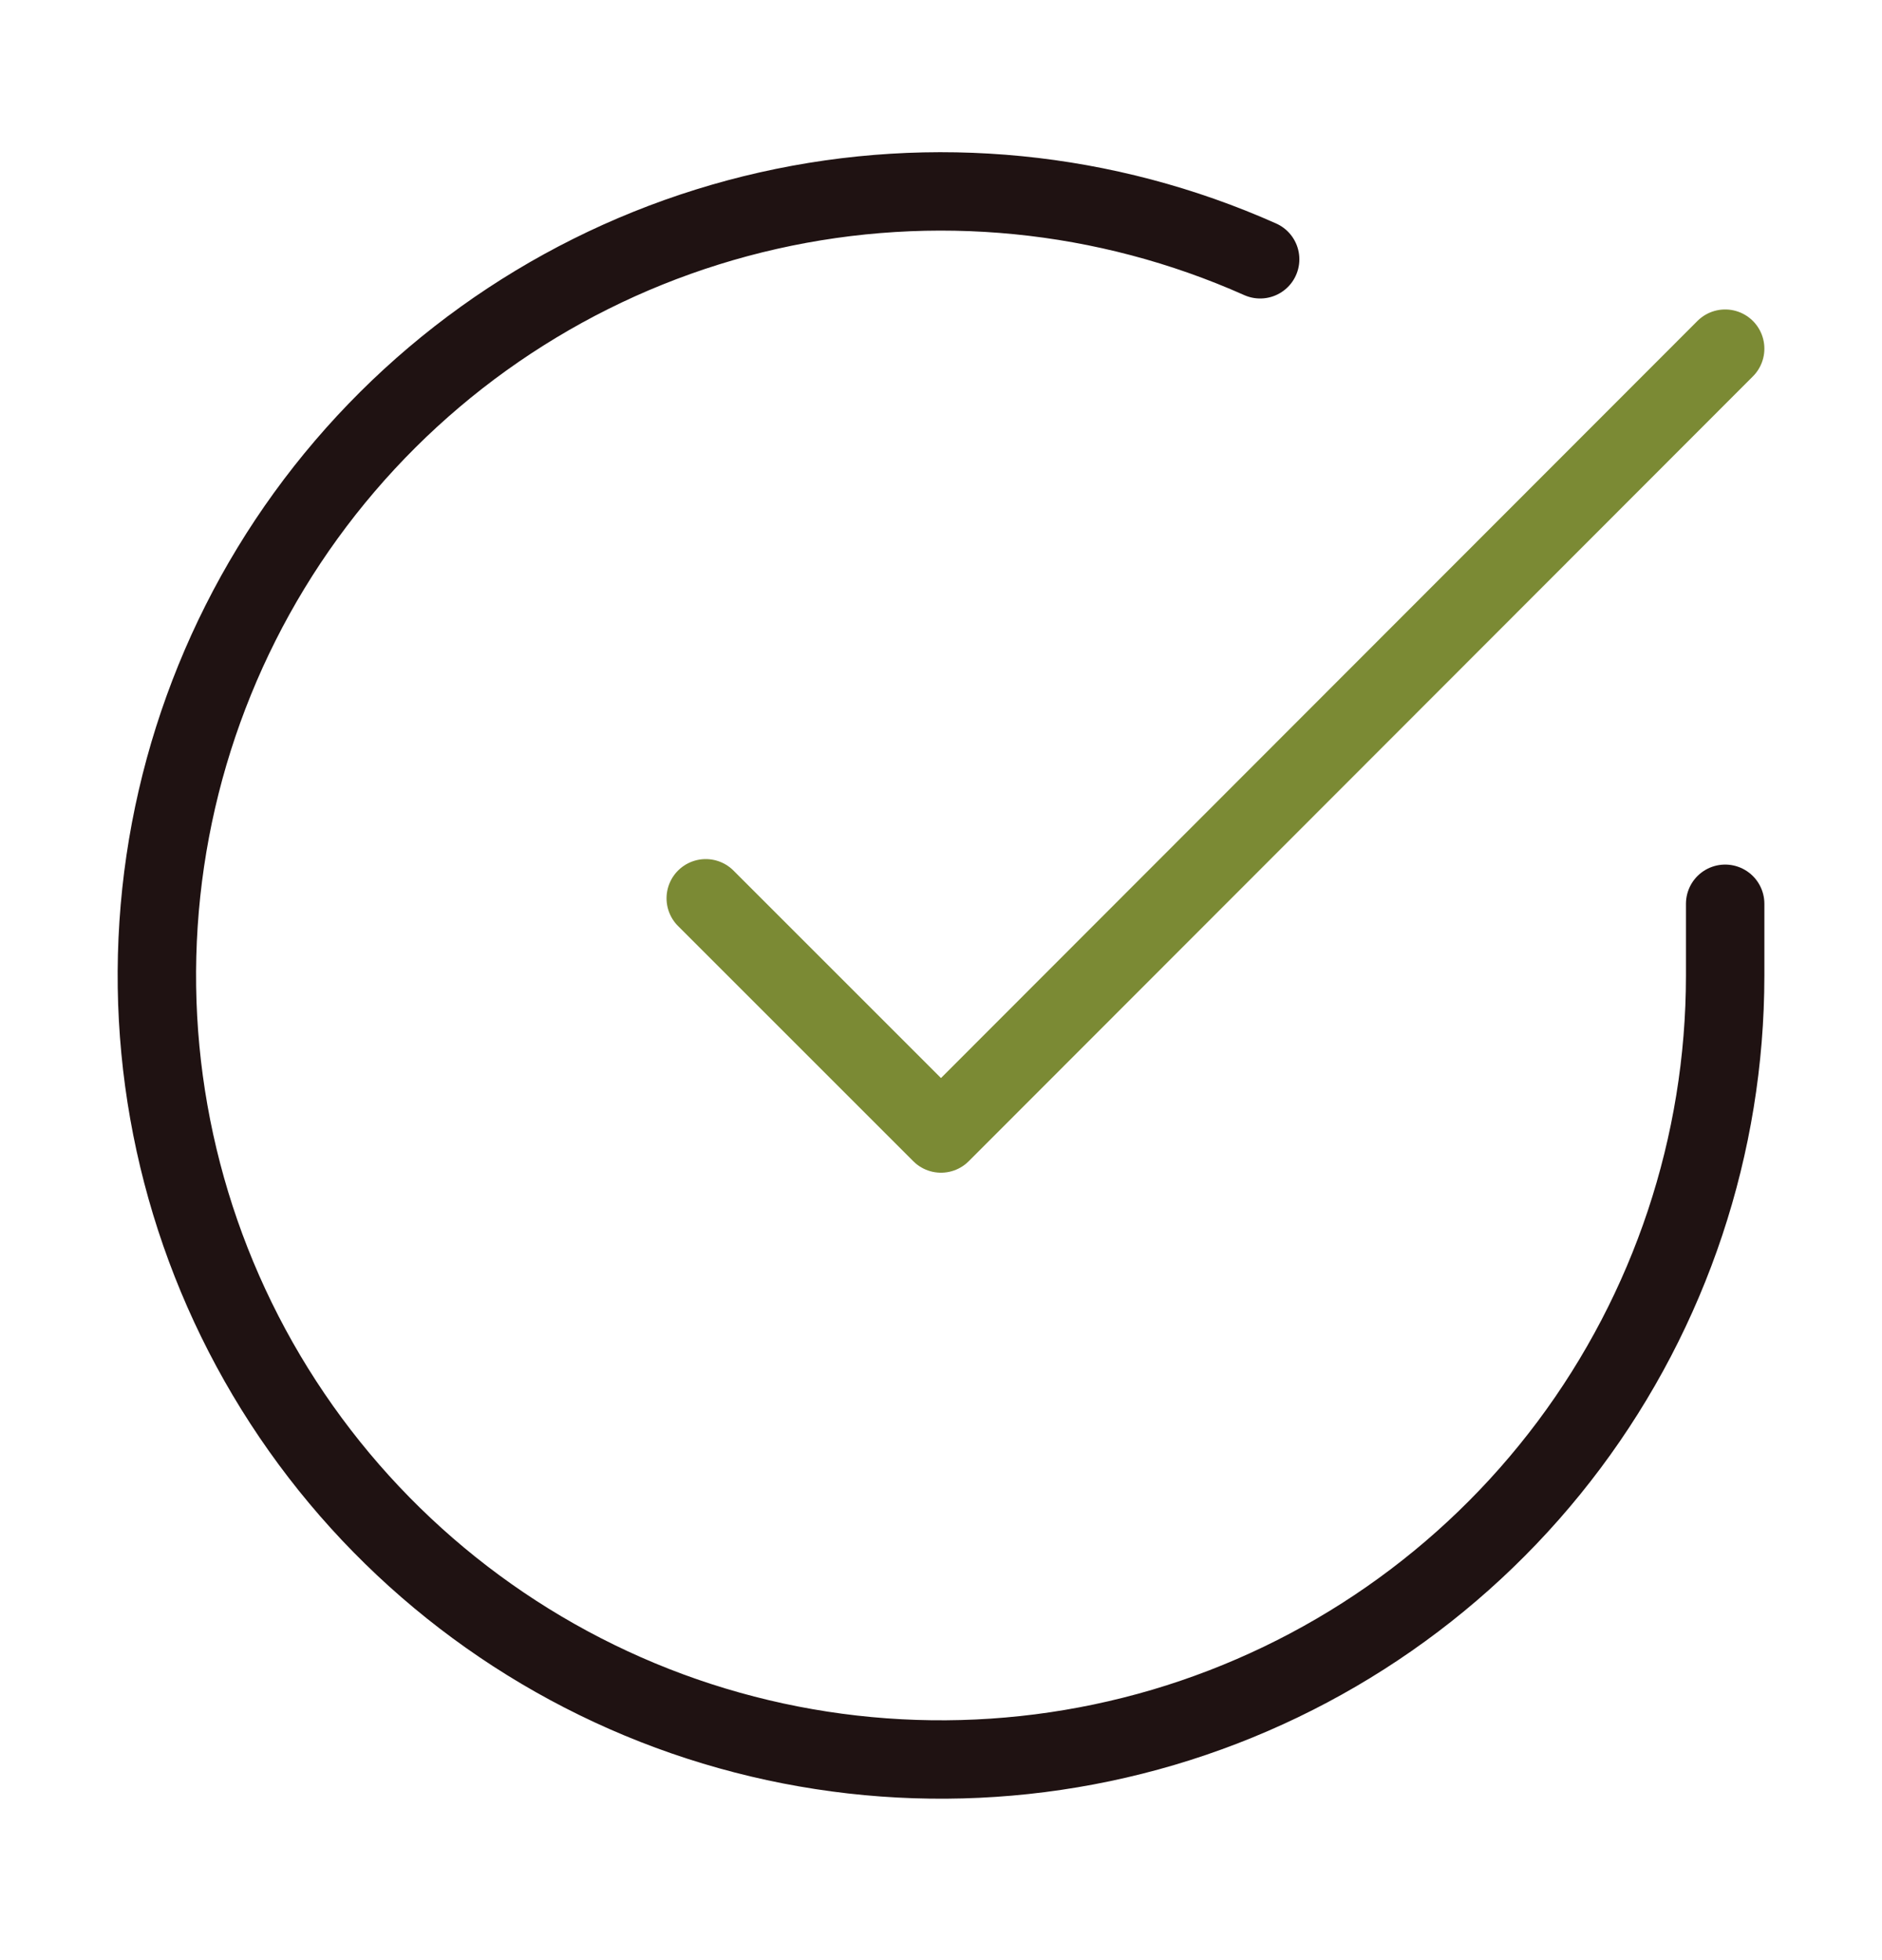 <svg width="24" height="25" viewBox="0 0 24 25" fill="none" xmlns="http://www.w3.org/2000/svg">
<path d="M22 11.527V12.447C21.999 14.603 21.3 16.702 20.009 18.429C18.718 20.156 16.903 21.419 14.835 22.031C12.767 22.642 10.557 22.569 8.534 21.822C6.512 21.074 4.785 19.693 3.611 17.884C2.437 16.075 1.88 13.935 2.022 11.783C2.164 9.631 2.997 7.583 4.398 5.944C5.799 4.305 7.693 3.162 9.796 2.687C11.9 2.212 14.1 2.429 16.07 3.307" stroke="#1F1212" stroke-linecap="round" stroke-linejoin="round"/>
<path d="M22 4.447L12 14.457L9 11.457" stroke="#7B8A34" stroke-linecap="round" stroke-linejoin="round"/>
</svg>
